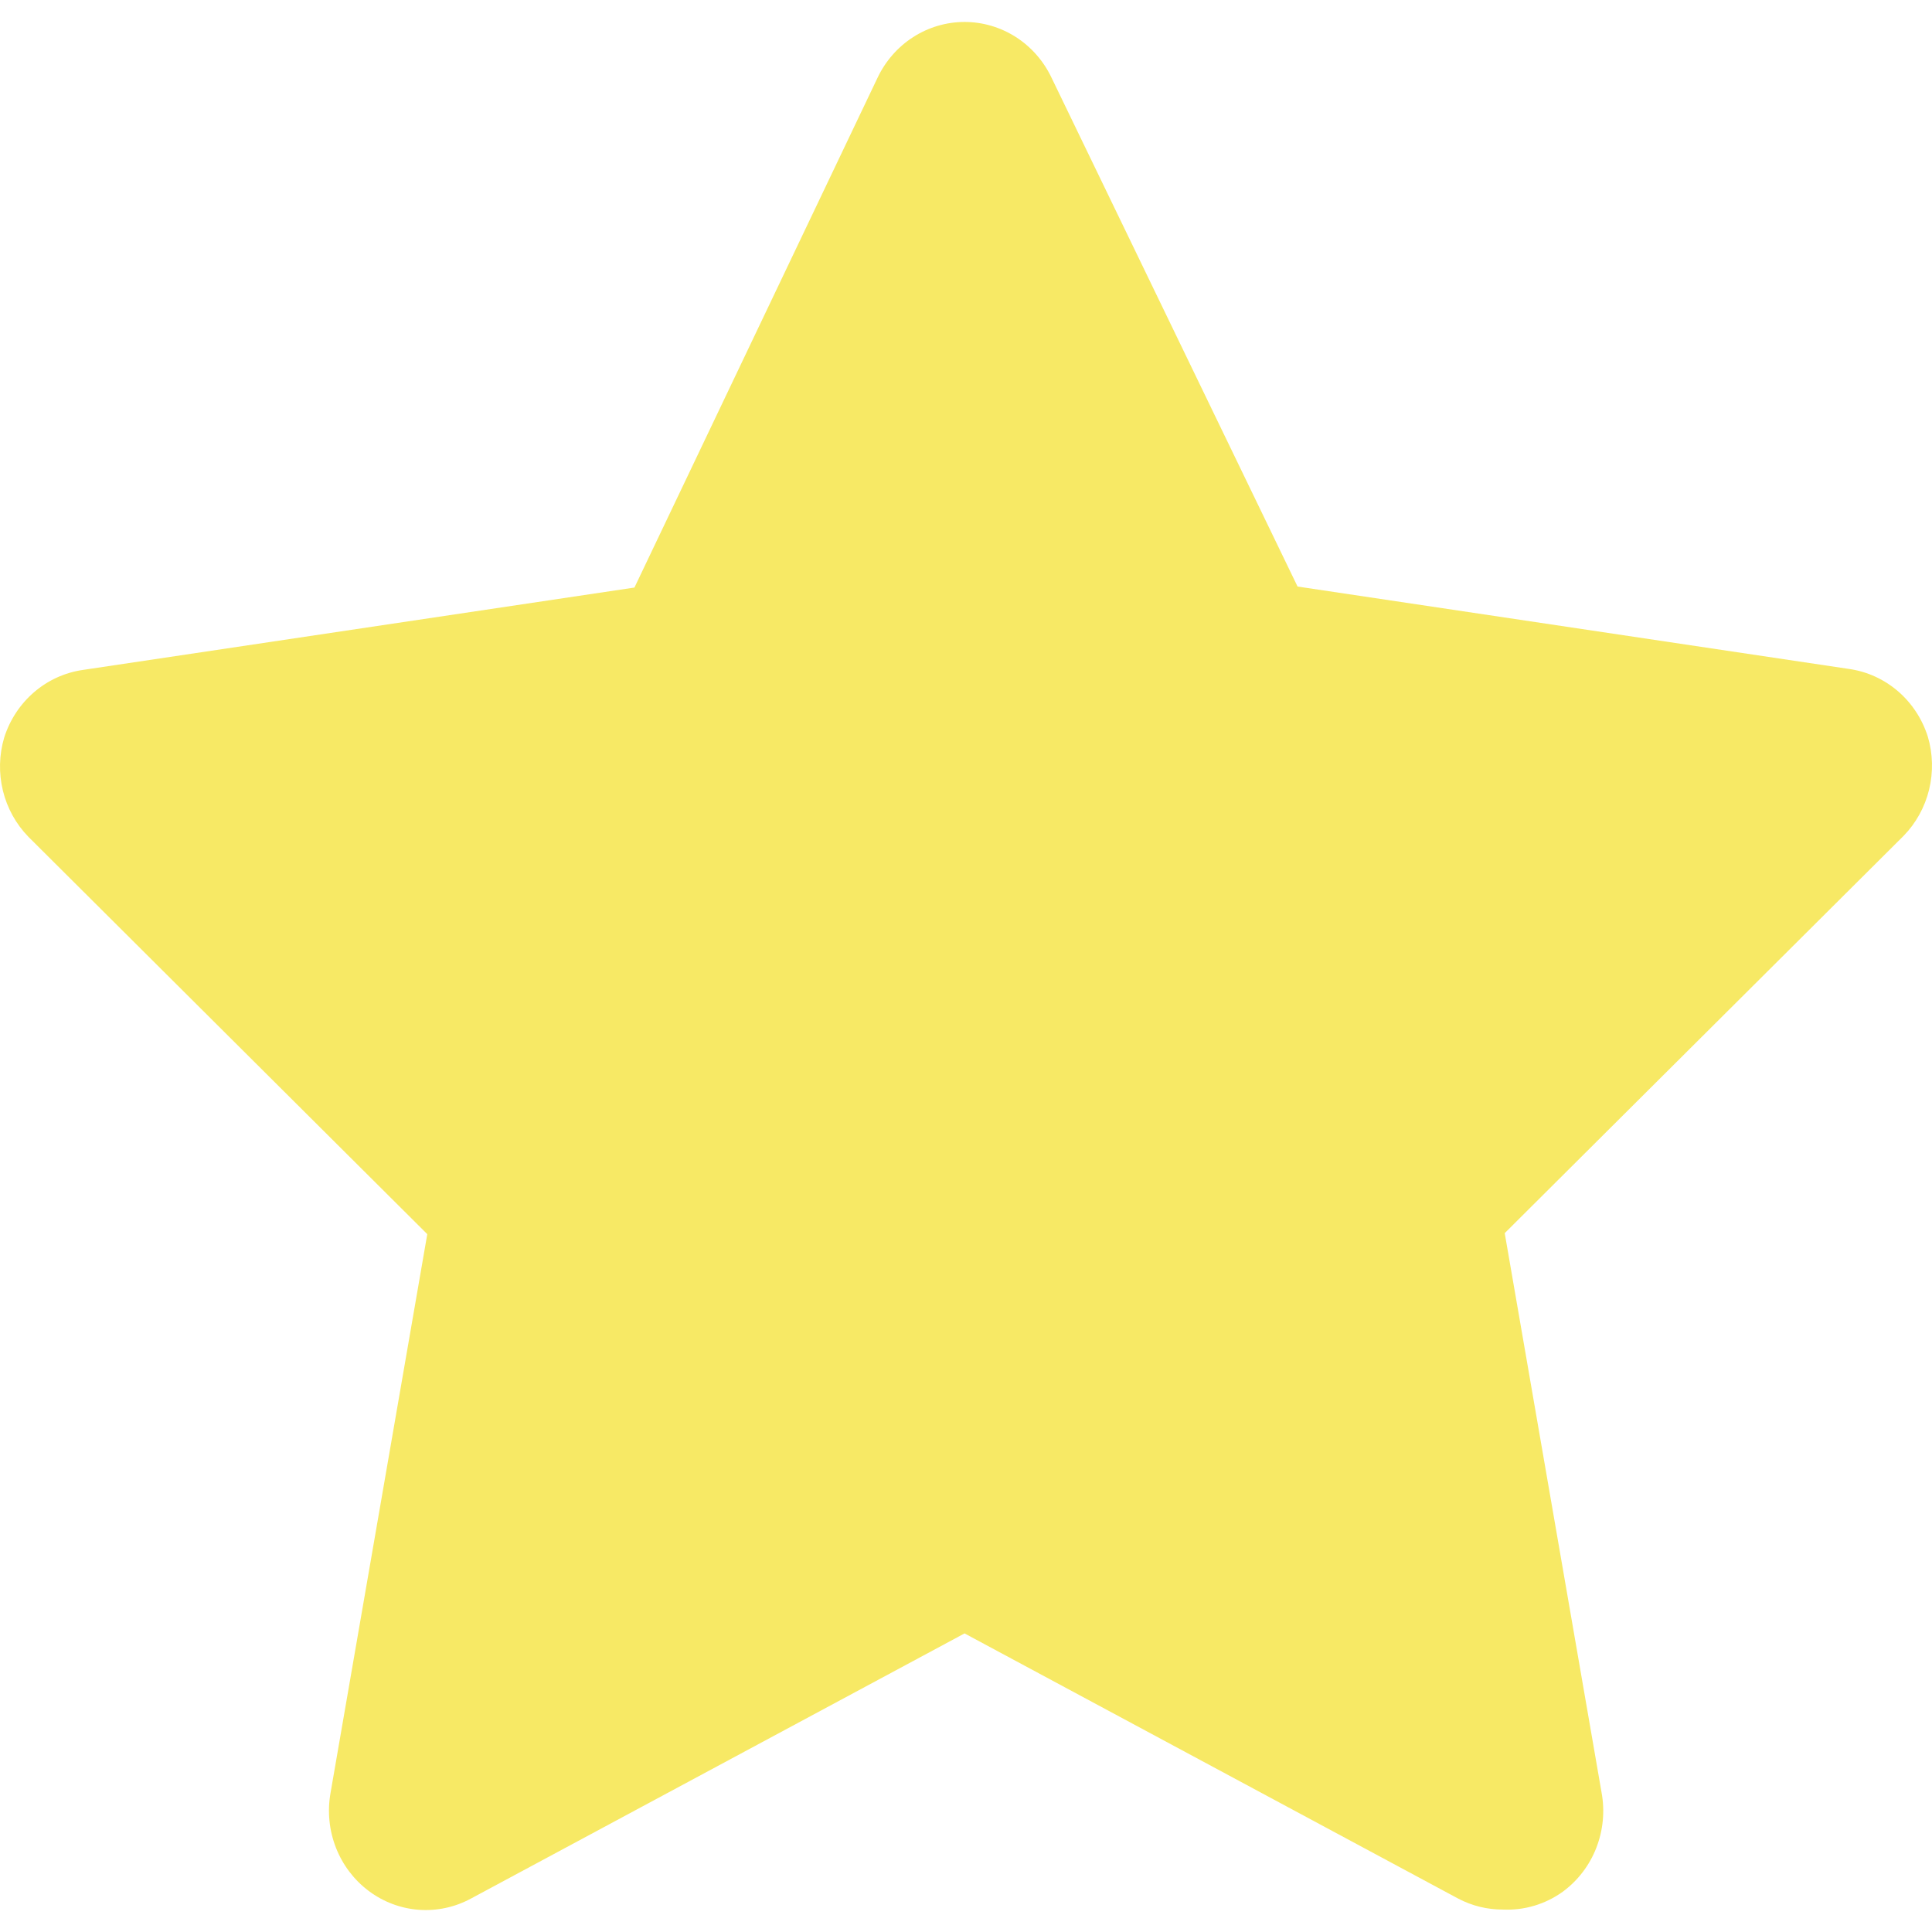 <svg width="44" height="44" viewBox="0 0 44 44" fill="none" xmlns="http://www.w3.org/2000/svg">
<path d="M34.225 43.489C33.873 43.49 33.525 43.405 33.211 43.24L21.967 37.2L10.723 43.24C10.358 43.437 9.946 43.525 9.535 43.494C9.123 43.463 8.729 43.314 8.396 43.064C8.063 42.814 7.805 42.474 7.651 42.081C7.497 41.688 7.454 41.259 7.526 40.842L9.731 28.107L0.647 19.058C0.364 18.768 0.163 18.404 0.066 18.006C-0.031 17.607 -0.021 17.189 0.096 16.796C0.224 16.394 0.459 16.037 0.775 15.765C1.09 15.493 1.474 15.318 1.882 15.258L14.449 13.381L19.983 1.776C20.163 1.394 20.445 1.071 20.796 0.845C21.147 0.62 21.553 0.5 21.967 0.5C22.381 0.5 22.787 0.62 23.138 0.845C23.489 1.071 23.771 1.394 23.951 1.776L29.551 13.358L42.118 15.236C42.526 15.295 42.91 15.471 43.225 15.742C43.541 16.014 43.776 16.372 43.904 16.774C44.021 17.166 44.031 17.585 43.934 17.983C43.837 18.382 43.636 18.746 43.353 19.036L34.269 28.084L36.474 40.82C36.553 41.244 36.511 41.682 36.355 42.083C36.199 42.484 35.934 42.83 35.592 43.082C35.193 43.369 34.712 43.512 34.225 43.489Z" fill="#F7E965"/>
</svg>
